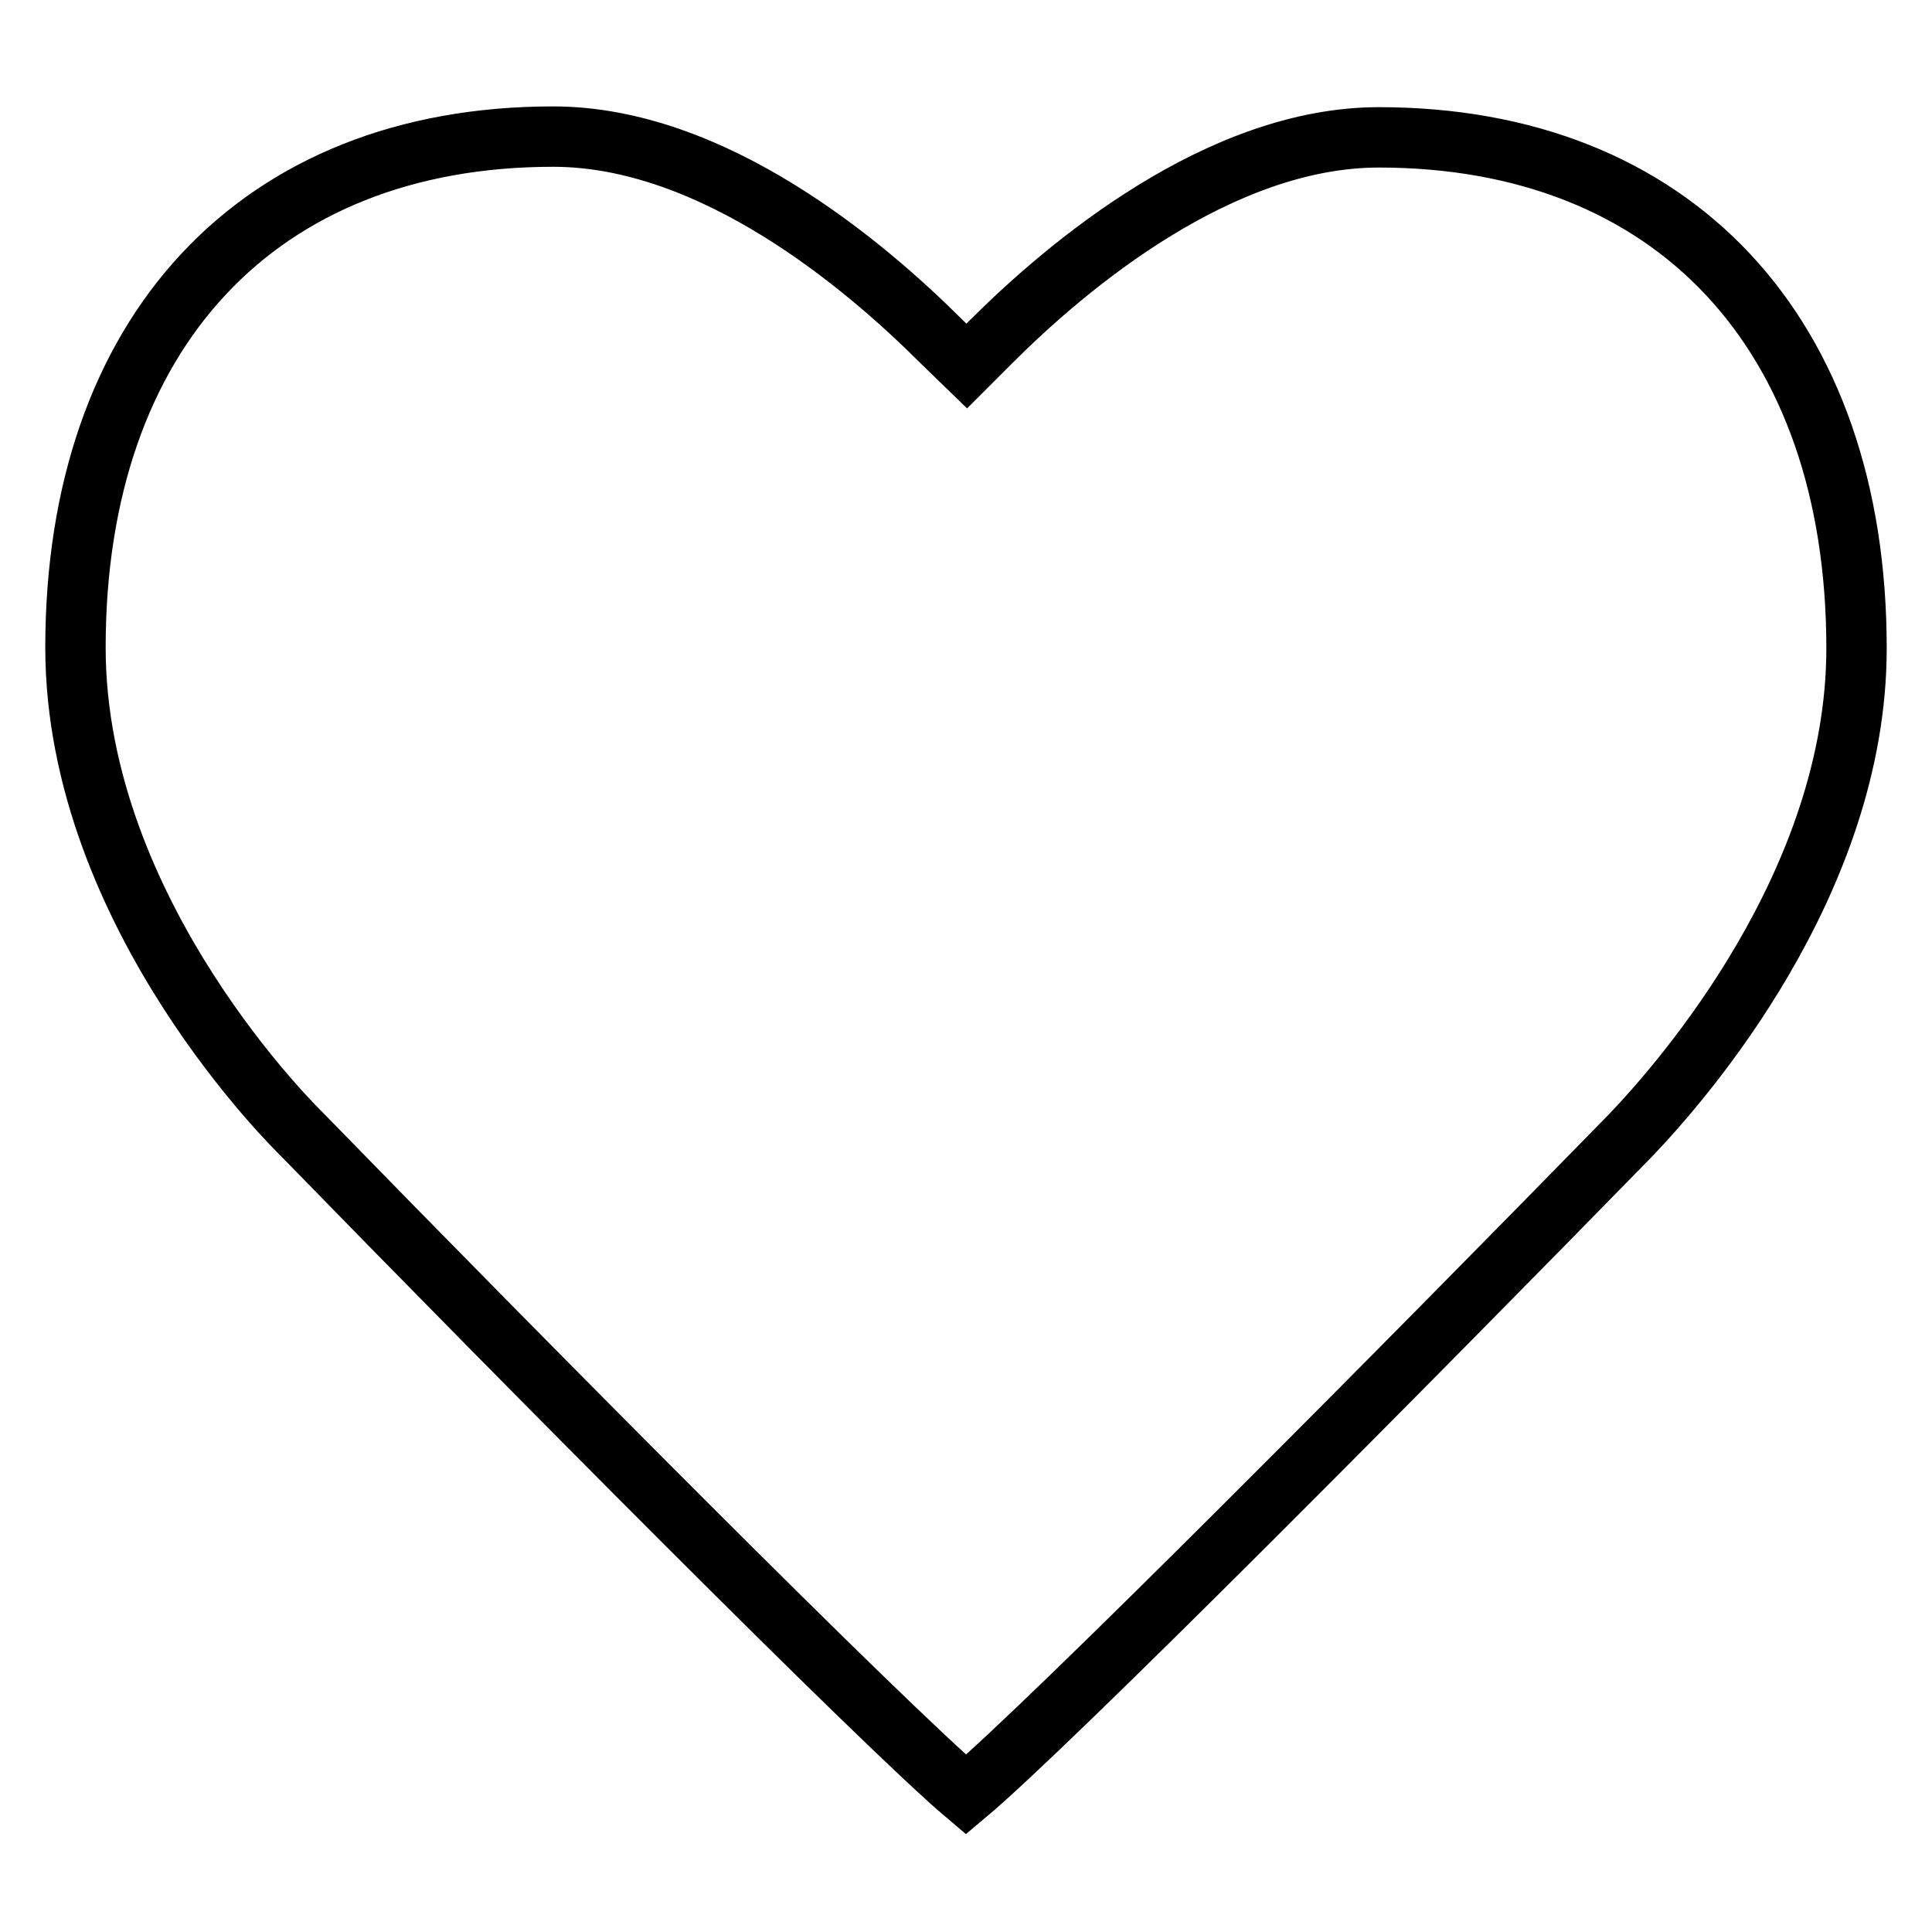 <?xml version="1.0" encoding="utf-8"?>
<!-- Svg Vector Icons : http://www.onlinewebfonts.com/icon -->
<!DOCTYPE svg PUBLIC "-//W3C//DTD SVG 1.1//EN" "http://www.w3.org/Graphics/SVG/1.1/DTD/svg11.dtd">
<svg version="1.1" xmlns="http://www.w3.org/2000/svg" xmlns:xlink="http://www.w3.org/1999/xlink" x="0px" y="0px" viewBox="0 0 256 256" enable-background="new 0 0 256 256" xml:space="preserve">
<g> <path stroke-width="8" fill-opacity="0" stroke="#000000"  d="M182.7,18.2c39,0,63.3,25.9,63.3,67.7c0,31-23,57.3-30,64.6c-29.5,30.2-76.9,78-88,87.3 c-11-9.3-58.4-57.1-88-87.5c-0.3-0.3-30-29-30-64.5c0-41.7,24.2-67.7,63.3-67.7c21.2,0,41.3,17,51.5,27.2l3.3,3.2l3.2-3.2 C141.4,35.2,161.6,18.2,182.7,18.2"/></g>
</svg>